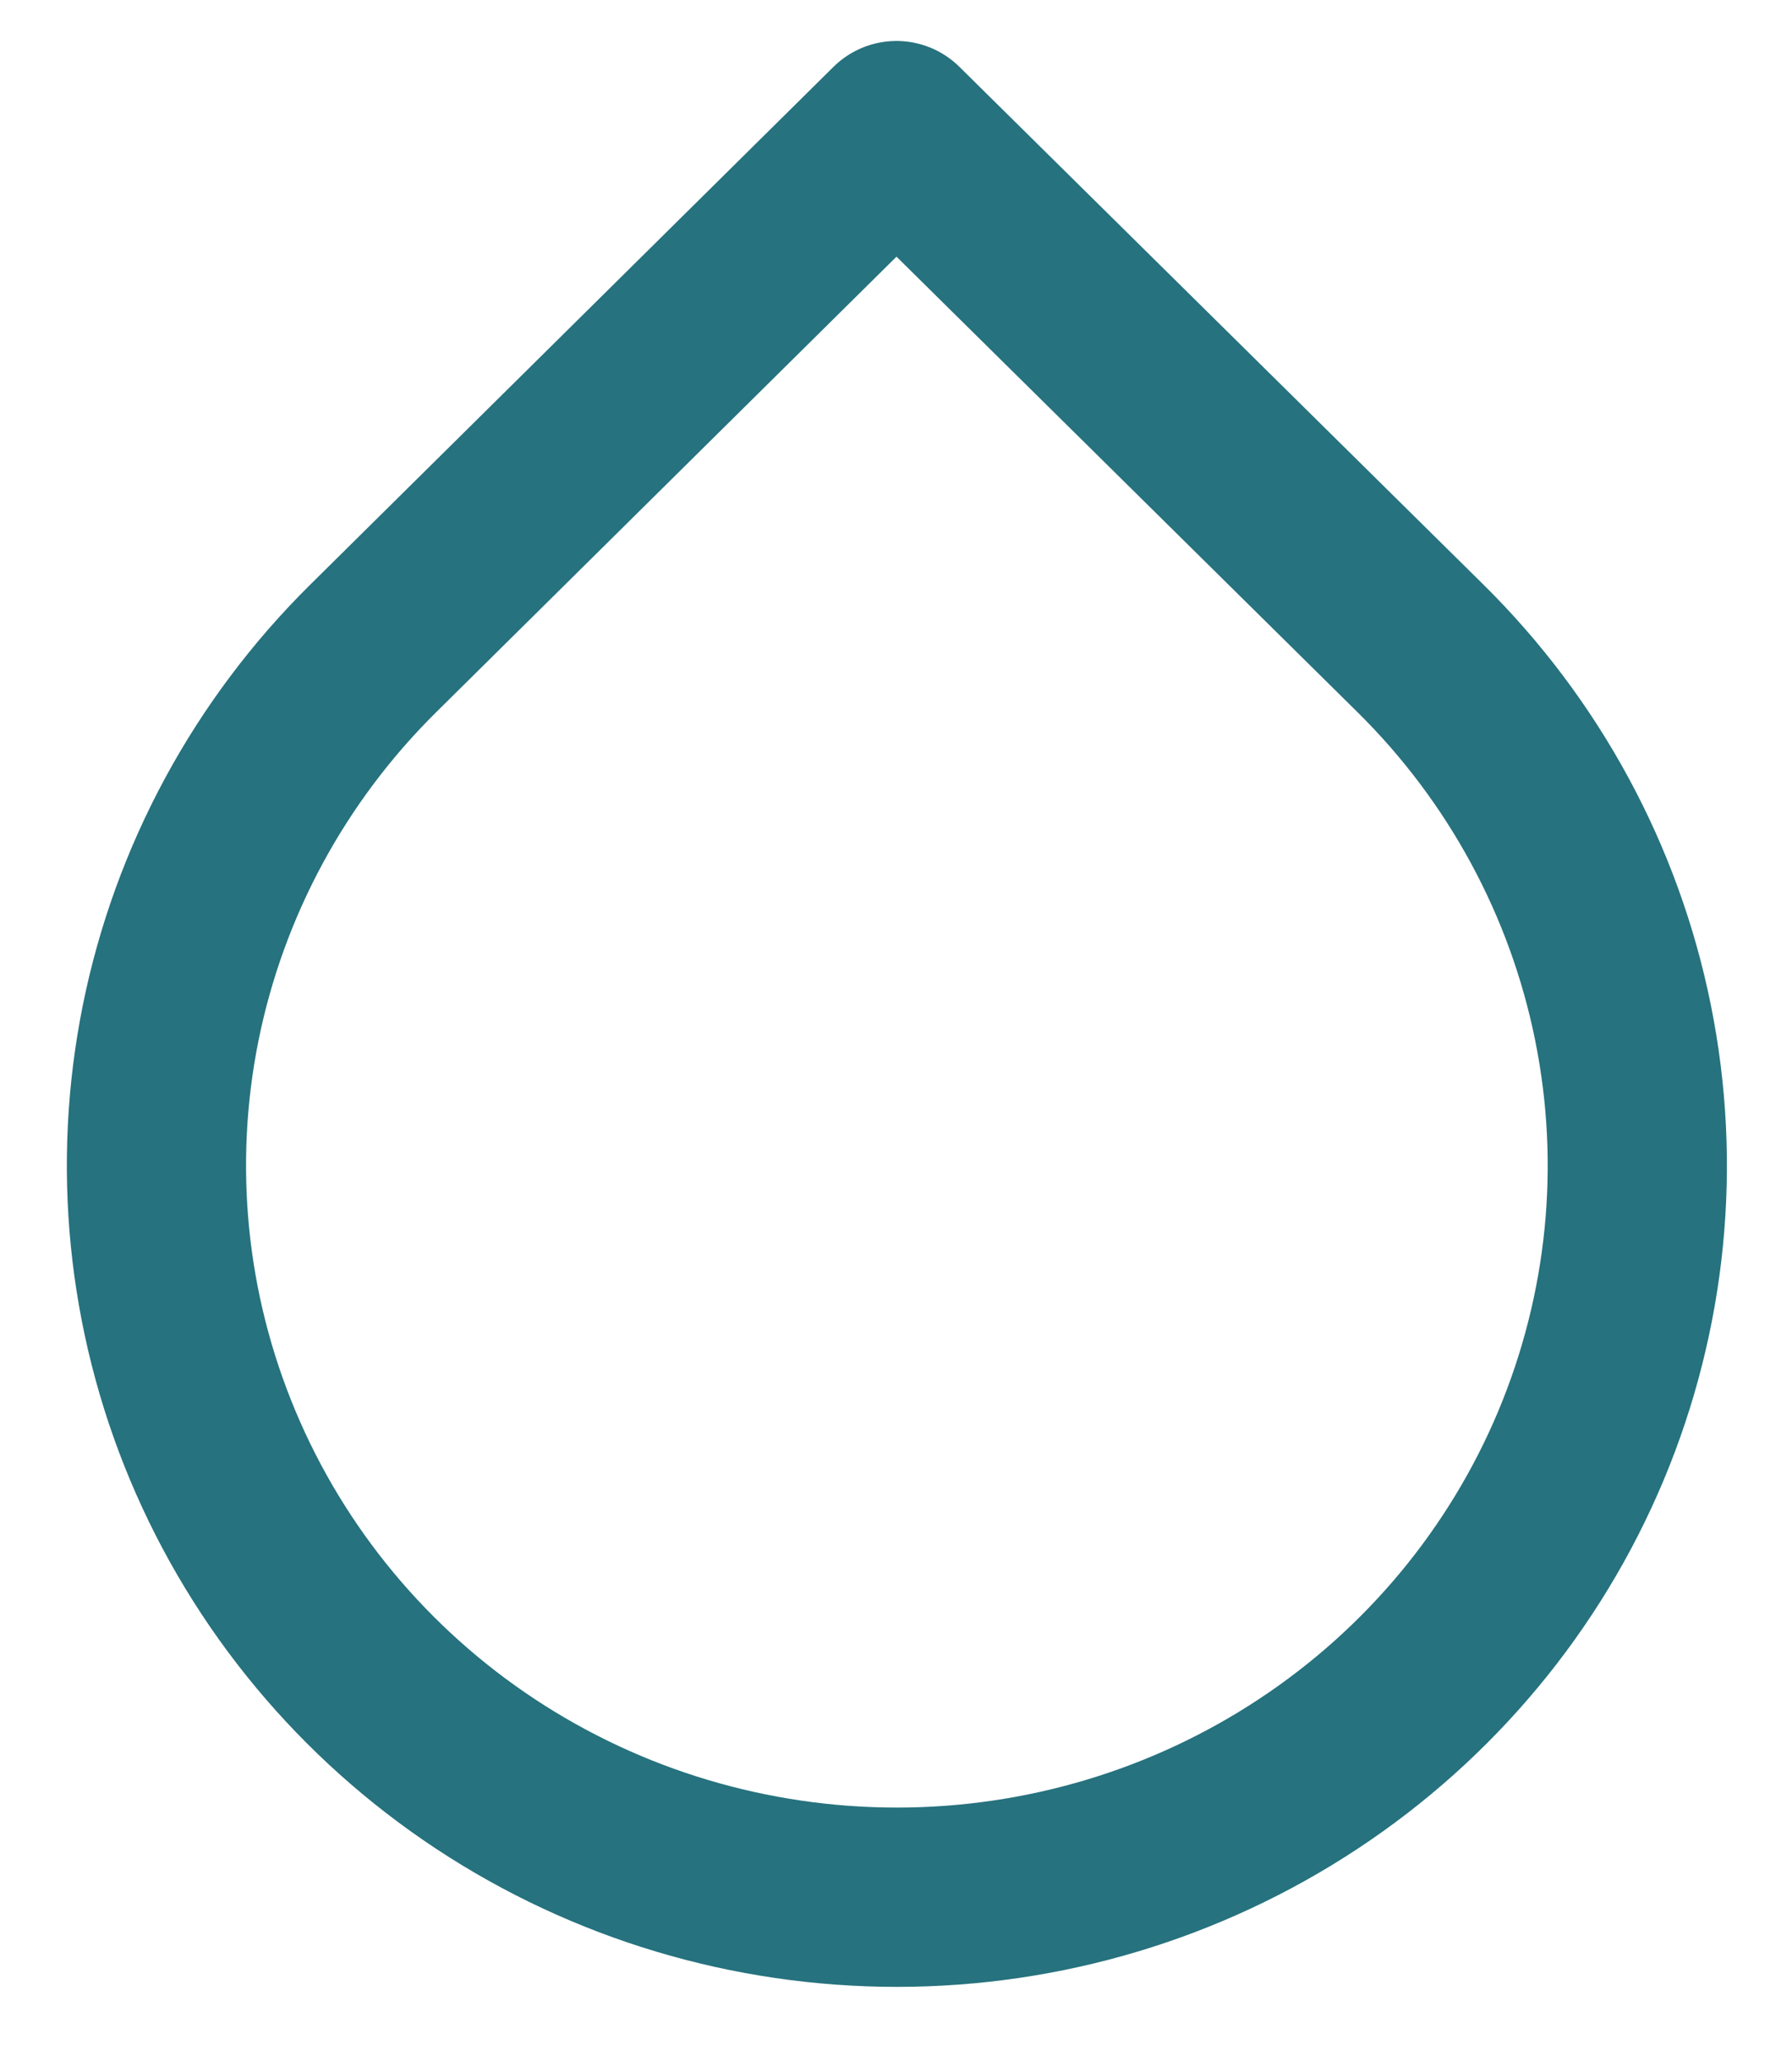 <svg width="20" height="23" viewBox="0 0 20 23" fill="none" xmlns="http://www.w3.org/2000/svg">
<path d="M10.005 1.457L15.851 7.23C17.008 8.371 17.795 9.825 18.114 11.408C18.434 12.991 18.27 14.632 17.645 16.124C17.02 17.615 15.961 18.89 14.601 19.787C13.242 20.684 11.645 21.162 10.01 21.162C8.375 21.162 6.777 20.684 5.418 19.787C4.059 18.89 3 17.615 2.375 16.124C1.749 14.632 1.586 12.991 1.905 11.408C2.225 9.825 3.012 8.371 4.168 7.23L10.005 1.457Z" stroke="#26727E" stroke-width="2" stroke-linecap="round" stroke-linejoin="round"/>
</svg>
